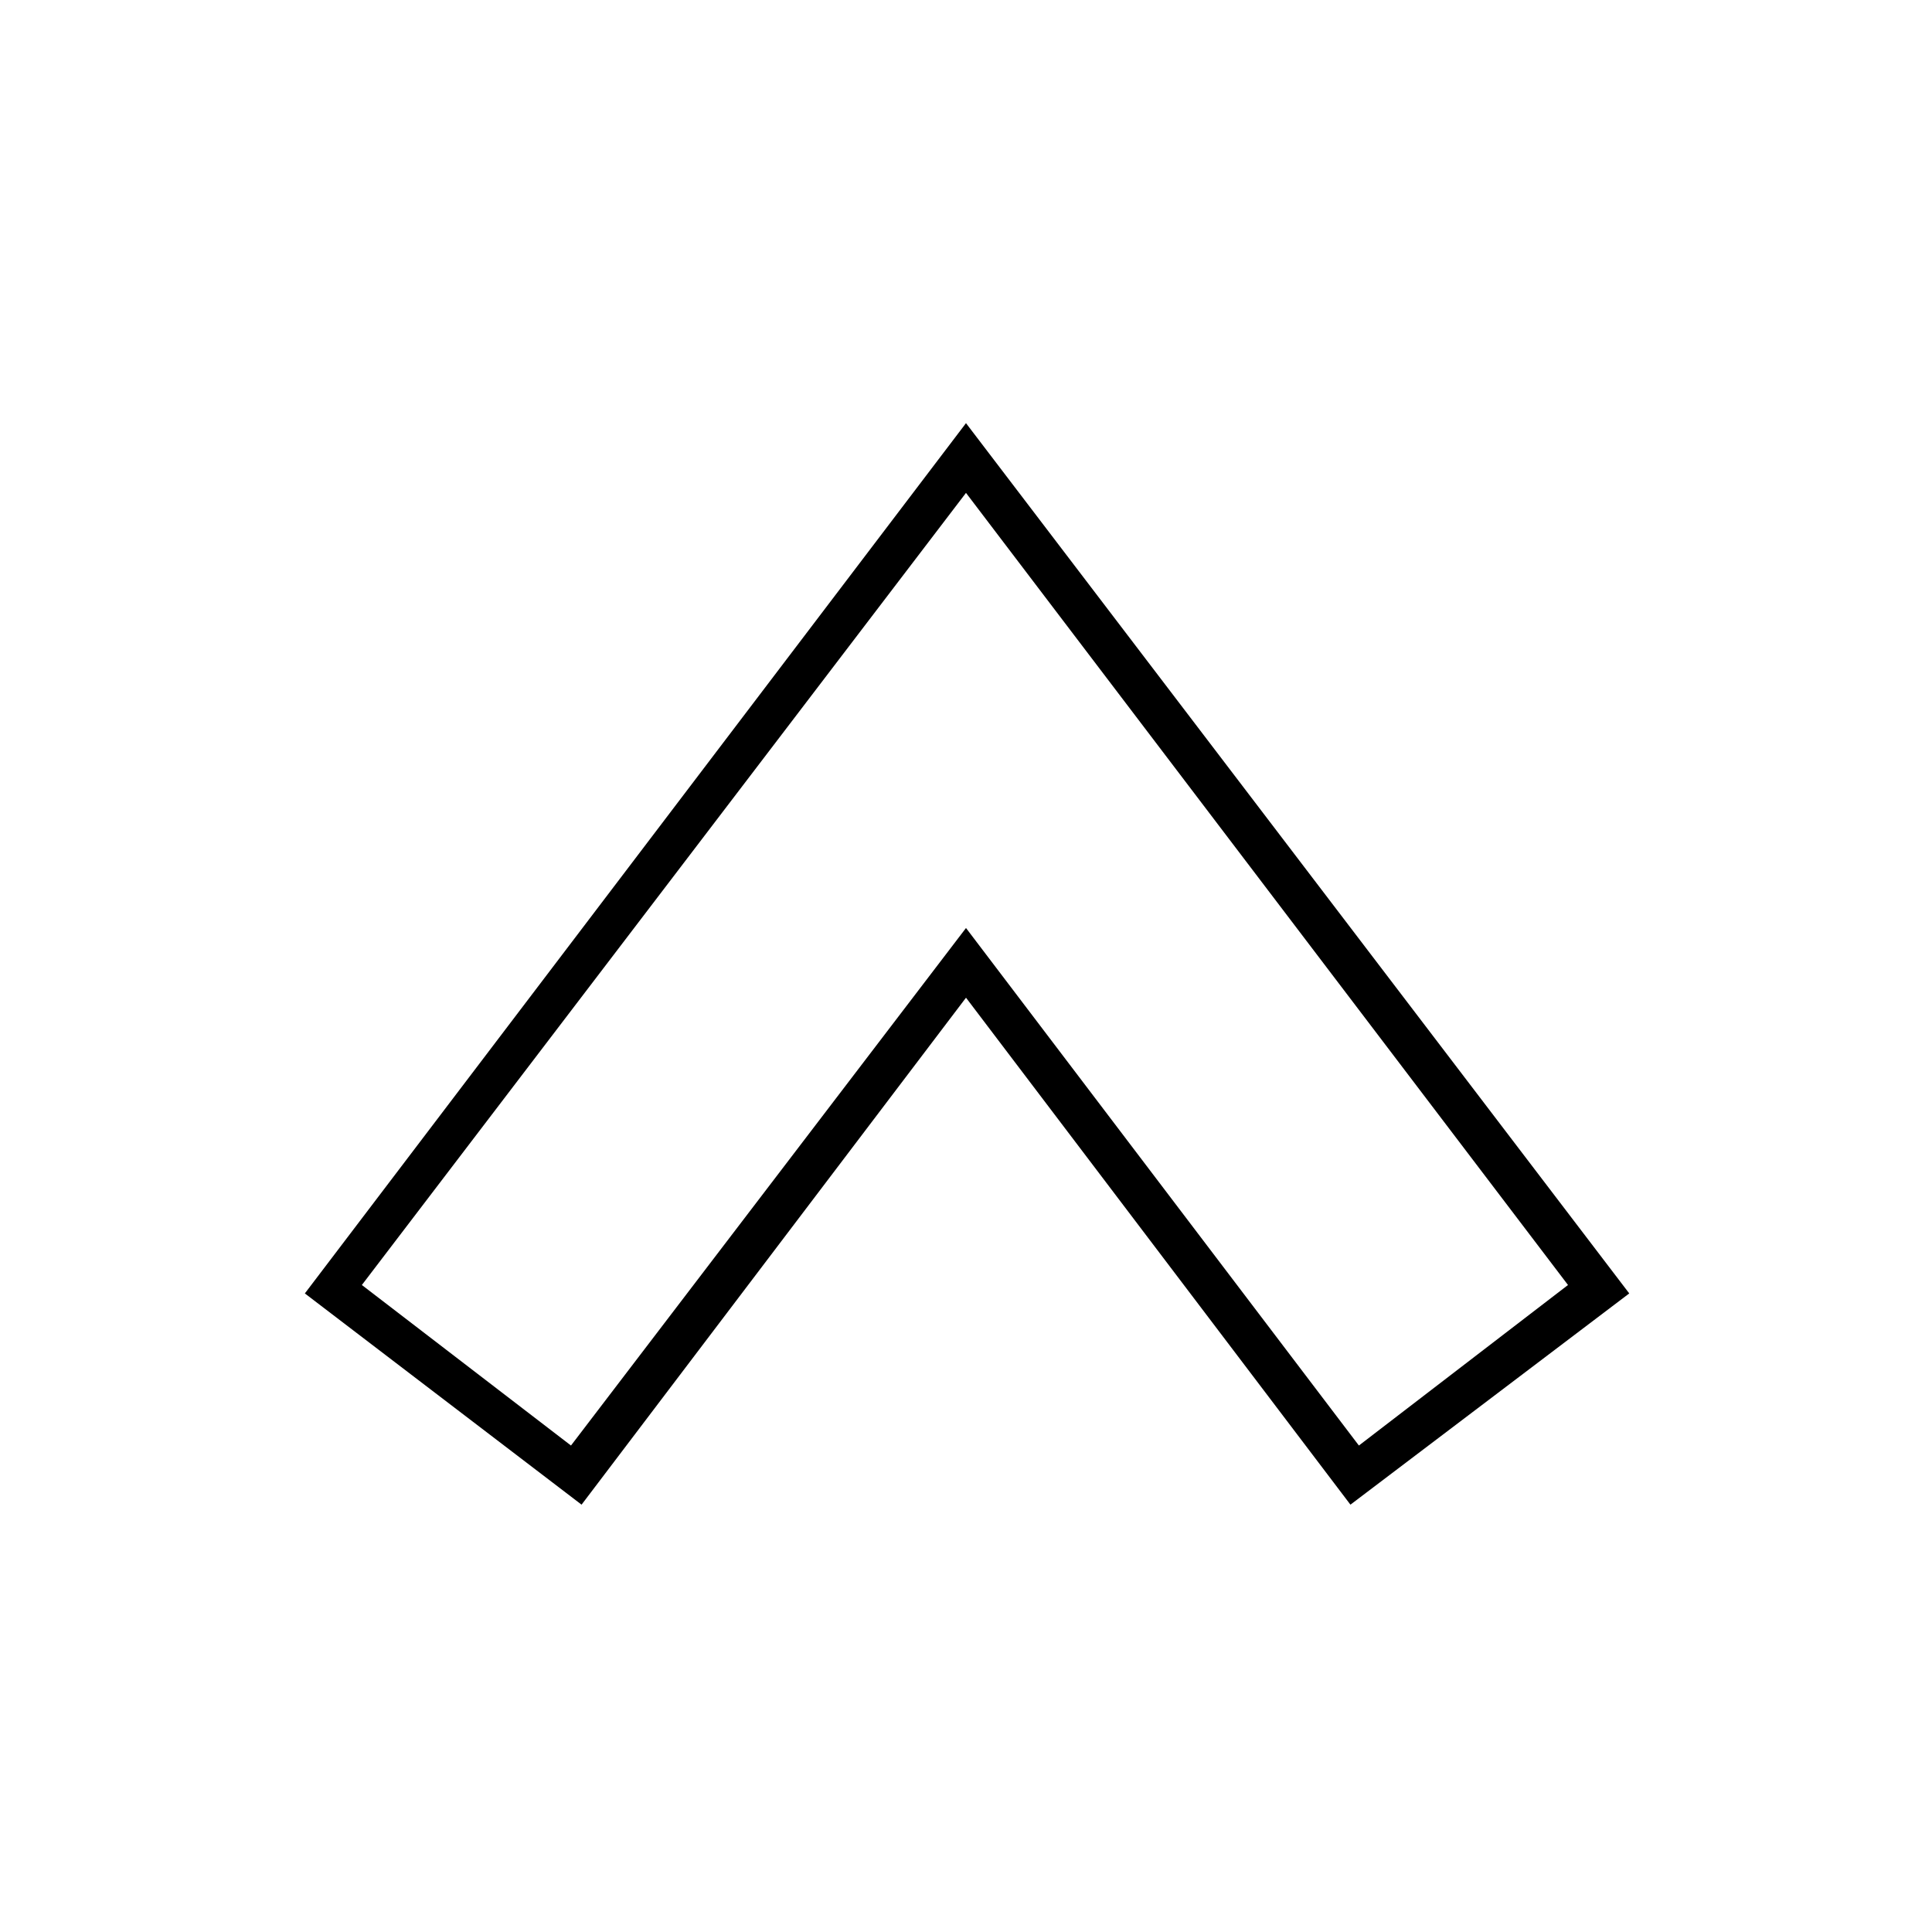 <?xml version="1.0" encoding="UTF-8"?>
<!-- Uploaded to: SVG Repo, www.svgrepo.com, Generator: SVG Repo Mixer Tools -->
<svg fill="#000000" width="800px" height="800px" version="1.1" viewBox="144 144 512 512" xmlns="http://www.w3.org/2000/svg">
 <path d="m501.88 542.75-101.88-134.35-101.88 134.35-73.332-55.98 175.21-230.63 175.77 230.63zm-101.88-152.82 104.12 137.15 55.418-42.543-159.54-209.92-160.1 209.92 55.418 42.543z"/>
</svg>